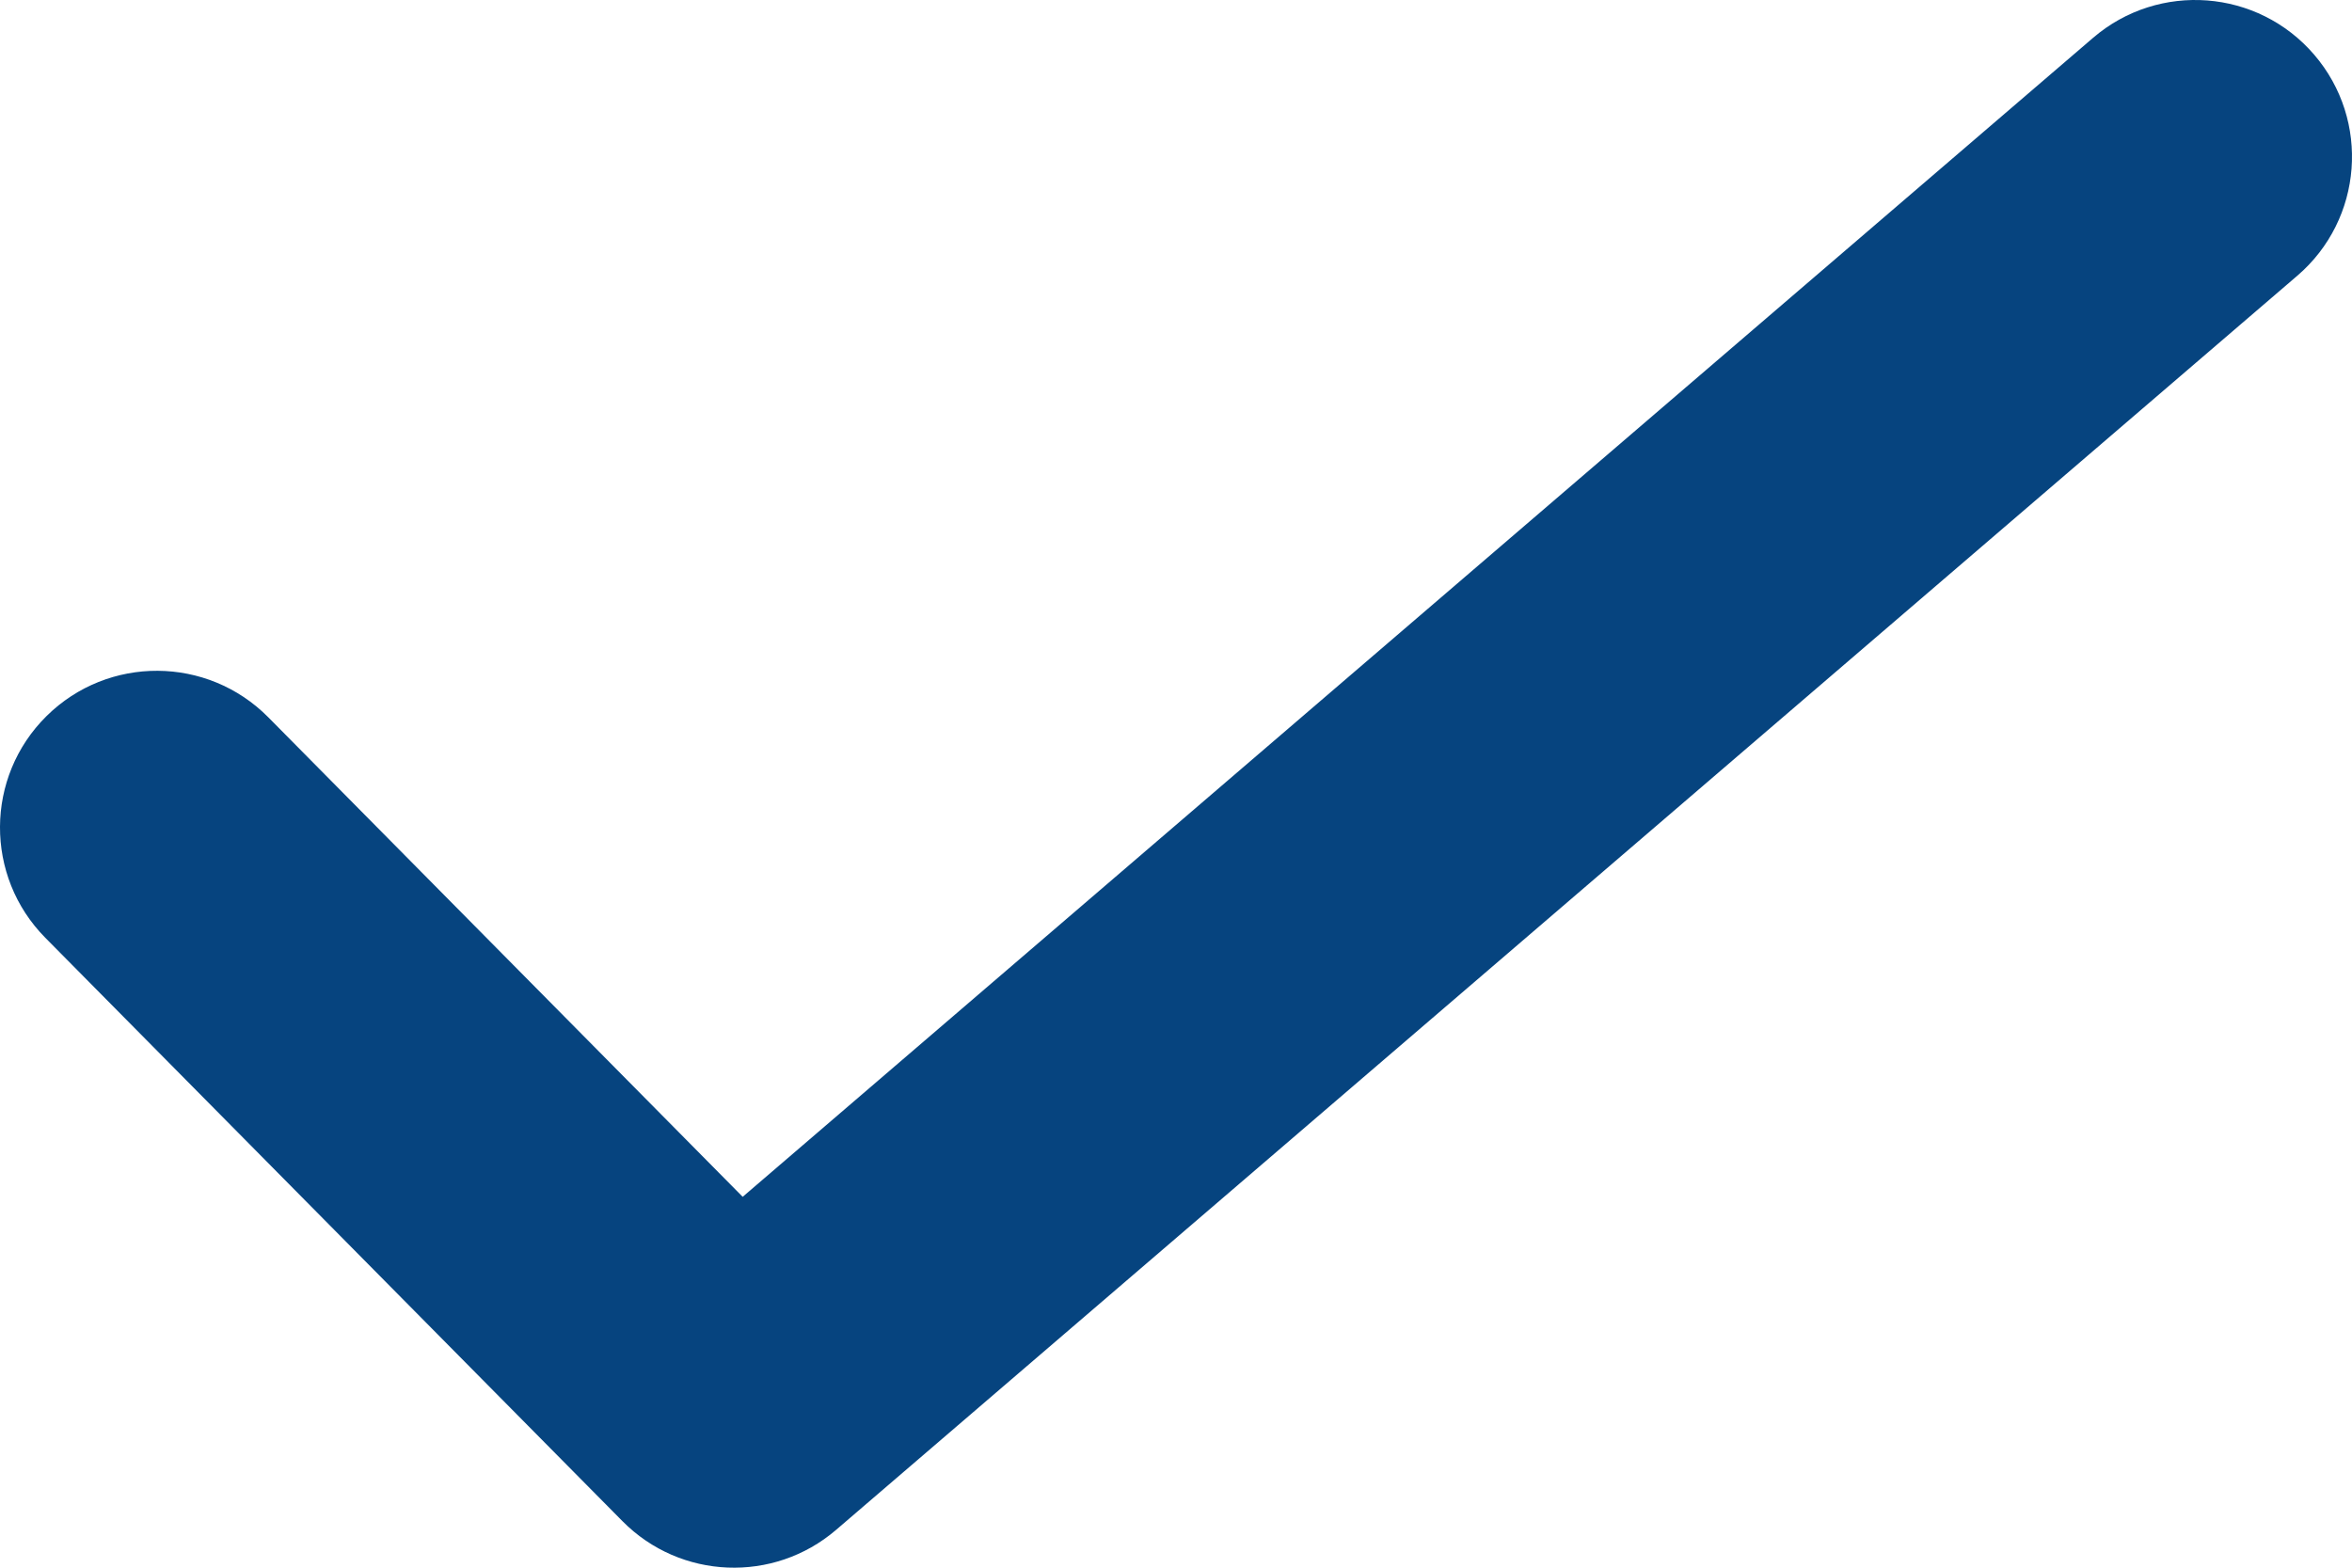 <?xml version="1.0" encoding="UTF-8"?> <svg xmlns="http://www.w3.org/2000/svg" width="60" height="40" viewBox="0 0 60 40" fill="none"> <path fill-rule="evenodd" clip-rule="evenodd" d="M59.035 1.395C60.474 3.071 60.282 5.596 58.605 7.035L21.329 39.035C19.735 40.403 17.356 40.306 15.879 38.813L1.156 23.928C-0.397 22.357 -0.384 19.825 1.187 18.271C2.758 16.718 5.29 16.732 6.844 18.302L18.946 30.537L53.395 0.965C55.071 -0.474 57.596 -0.282 59.035 1.395Z" fill="#06447F"></path> </svg> 